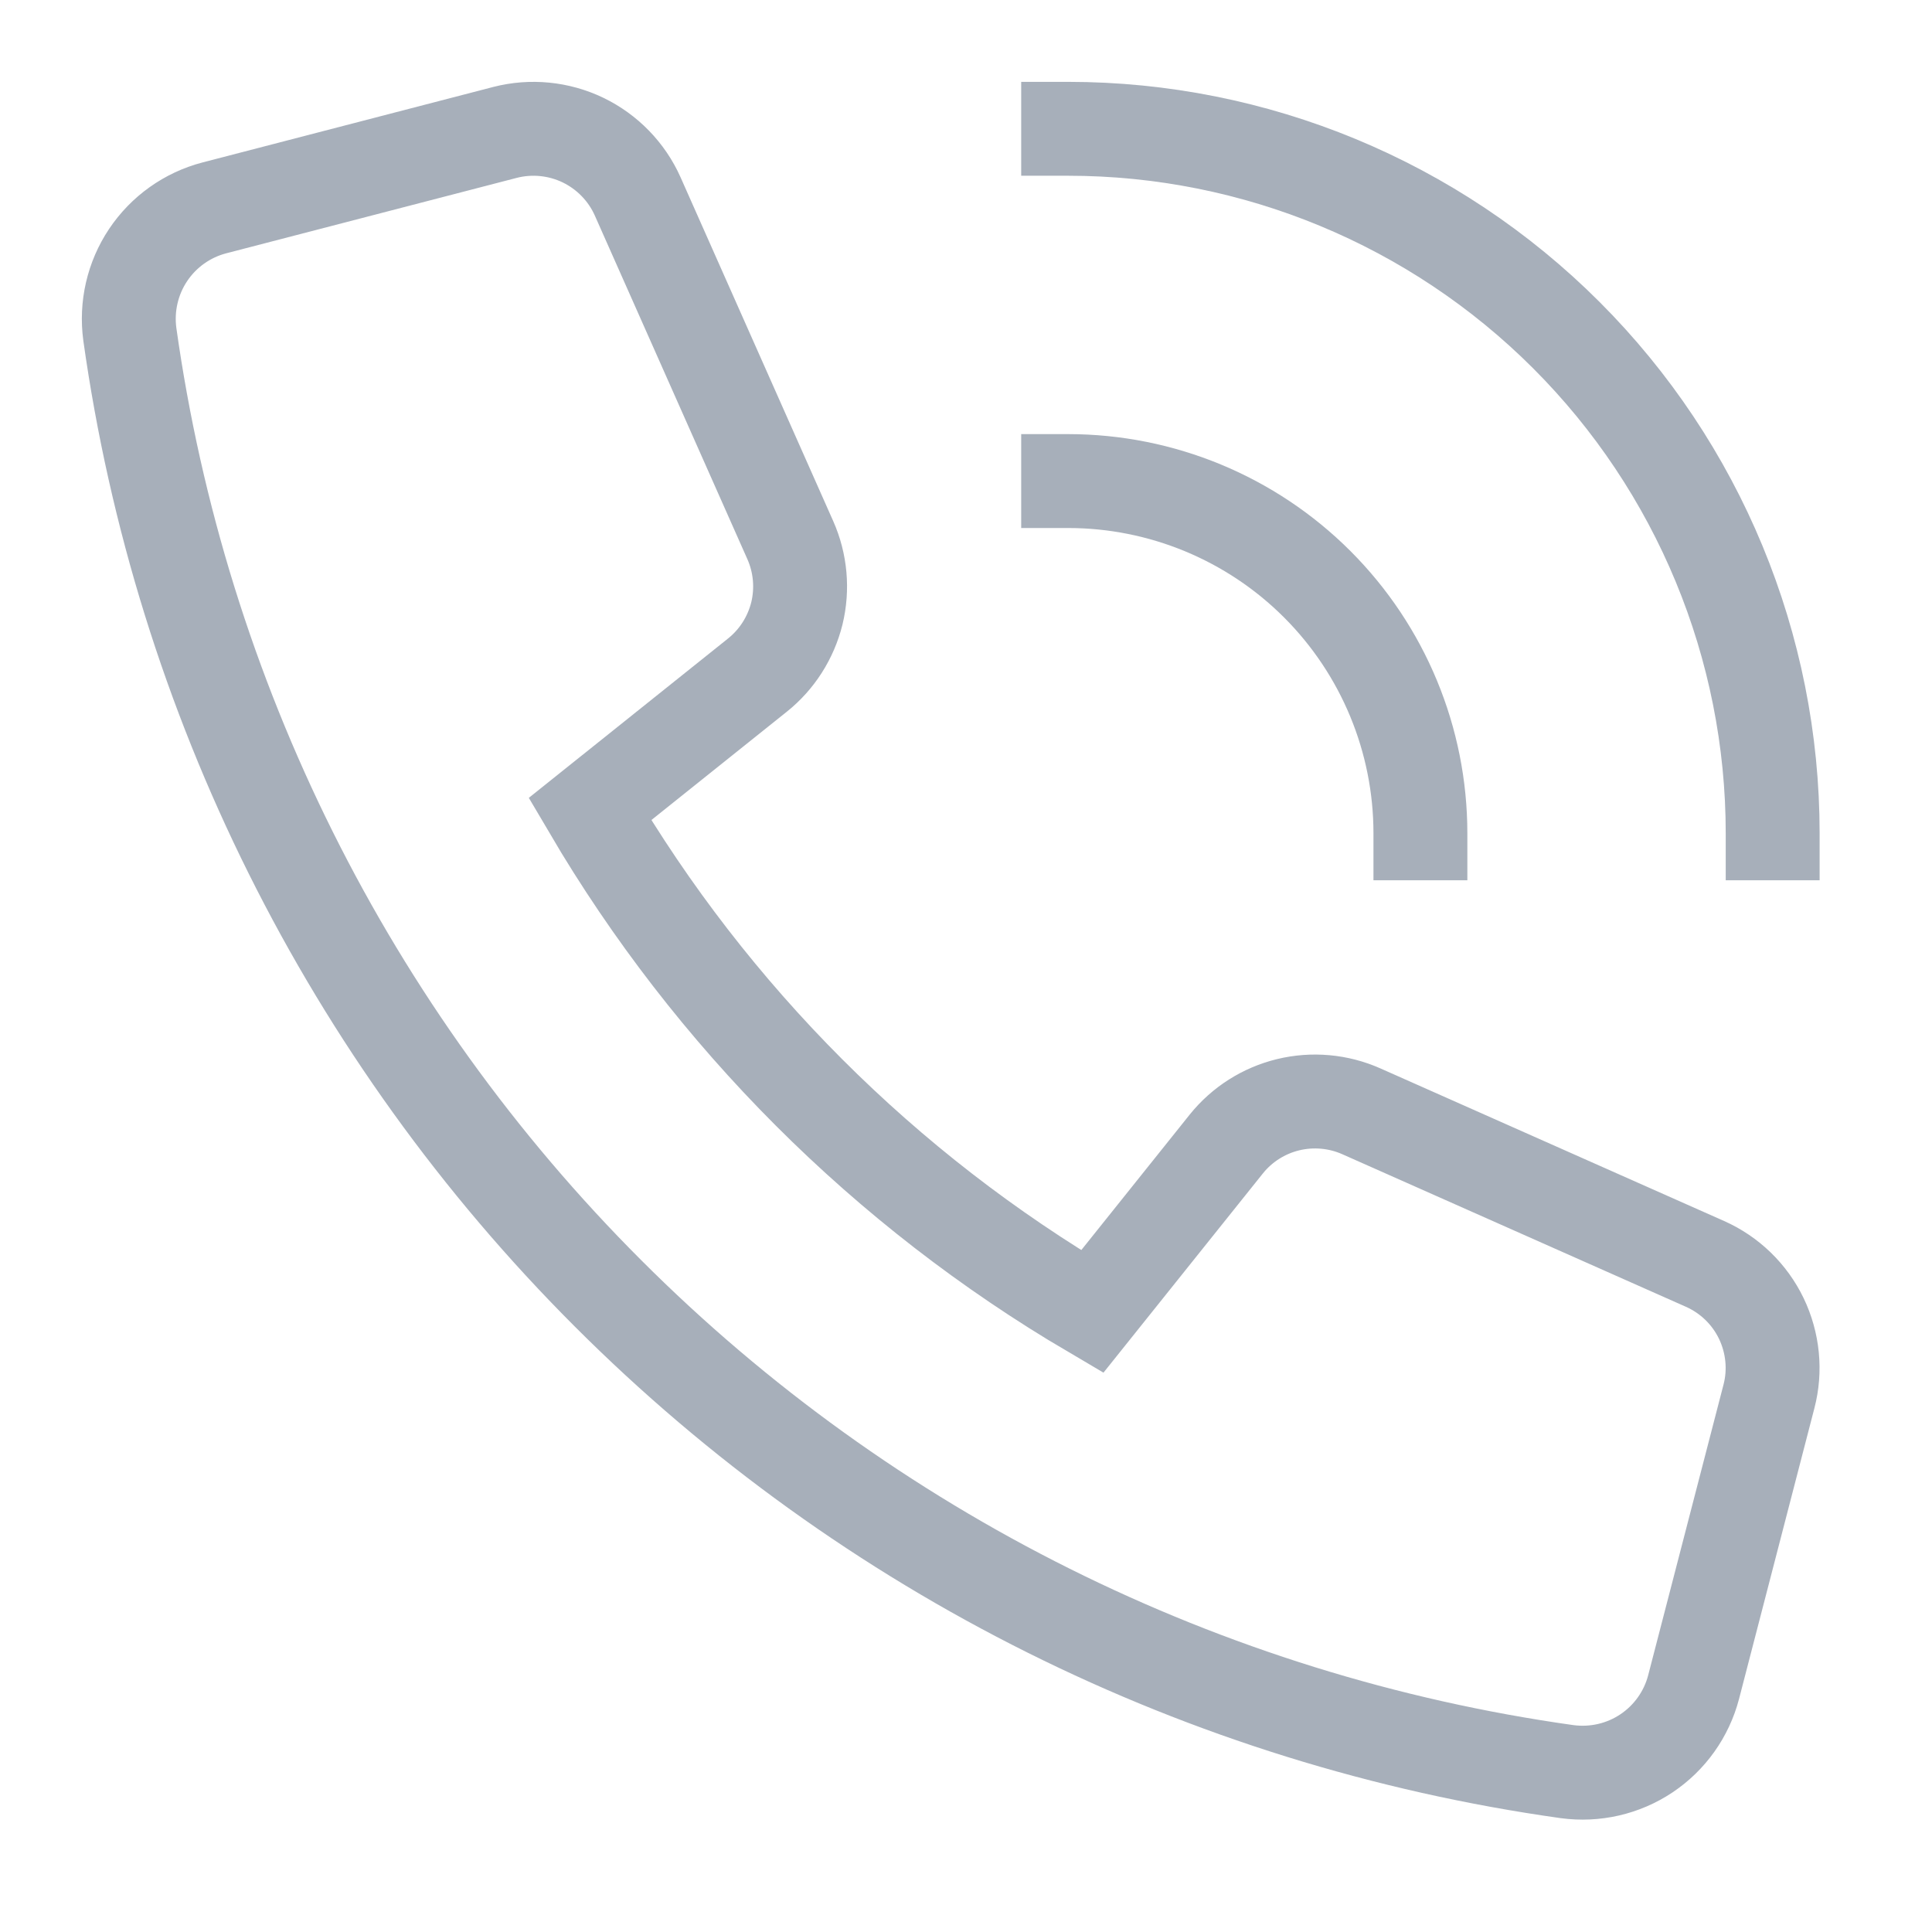 <?xml version="1.0" encoding="utf-8"?>
<svg xmlns="http://www.w3.org/2000/svg" fill="none" height="100%" overflow="visible" preserveAspectRatio="none" style="display: block;" viewBox="0 0 15 15" width="100%">
<g id="Group">
<path d="M8.293 1C9.744 1 11.135 1.576 12.161 2.602C13.187 3.628 13.763 5.019 13.763 6.47" id="Vector" stroke="#A7AFBA" stroke-linecap="square" stroke-miterlimit="10" stroke-width="0.729"/>
<path d="M11.028 6.47C11.028 5.745 10.74 5.049 10.227 4.536C9.714 4.023 9.018 3.735 8.293 3.735" id="Vector_2" stroke="#A7AFBA" stroke-linecap="square" stroke-miterlimit="10" stroke-width="0.729"/>
<path d="M9.521 8.882L8.48 10.183C6.869 9.236 5.527 7.893 4.58 6.282L5.88 5.242C6.033 5.12 6.14 4.951 6.187 4.762C6.233 4.572 6.215 4.372 6.136 4.194L4.951 1.525C4.866 1.334 4.715 1.179 4.527 1.088C4.338 0.997 4.123 0.976 3.921 1.028L1.664 1.614C1.454 1.669 1.271 1.799 1.15 1.98C1.029 2.161 0.979 2.38 1.008 2.595C1.404 5.415 2.707 8.029 4.721 10.042C6.734 12.056 9.348 13.359 12.167 13.755C12.383 13.784 12.602 13.734 12.783 13.613C12.964 13.492 13.094 13.309 13.149 13.099L13.734 10.842C13.787 10.64 13.765 10.425 13.675 10.237C13.584 10.048 13.429 9.898 13.238 9.813L10.569 8.628C10.391 8.549 10.191 8.531 10.001 8.577C9.812 8.623 9.643 8.73 9.521 8.882V8.882Z" id="Vector_3" stroke="#A7AFBA" stroke-linecap="square" stroke-miterlimit="10" stroke-width="0.729"/>
</g>
</svg>